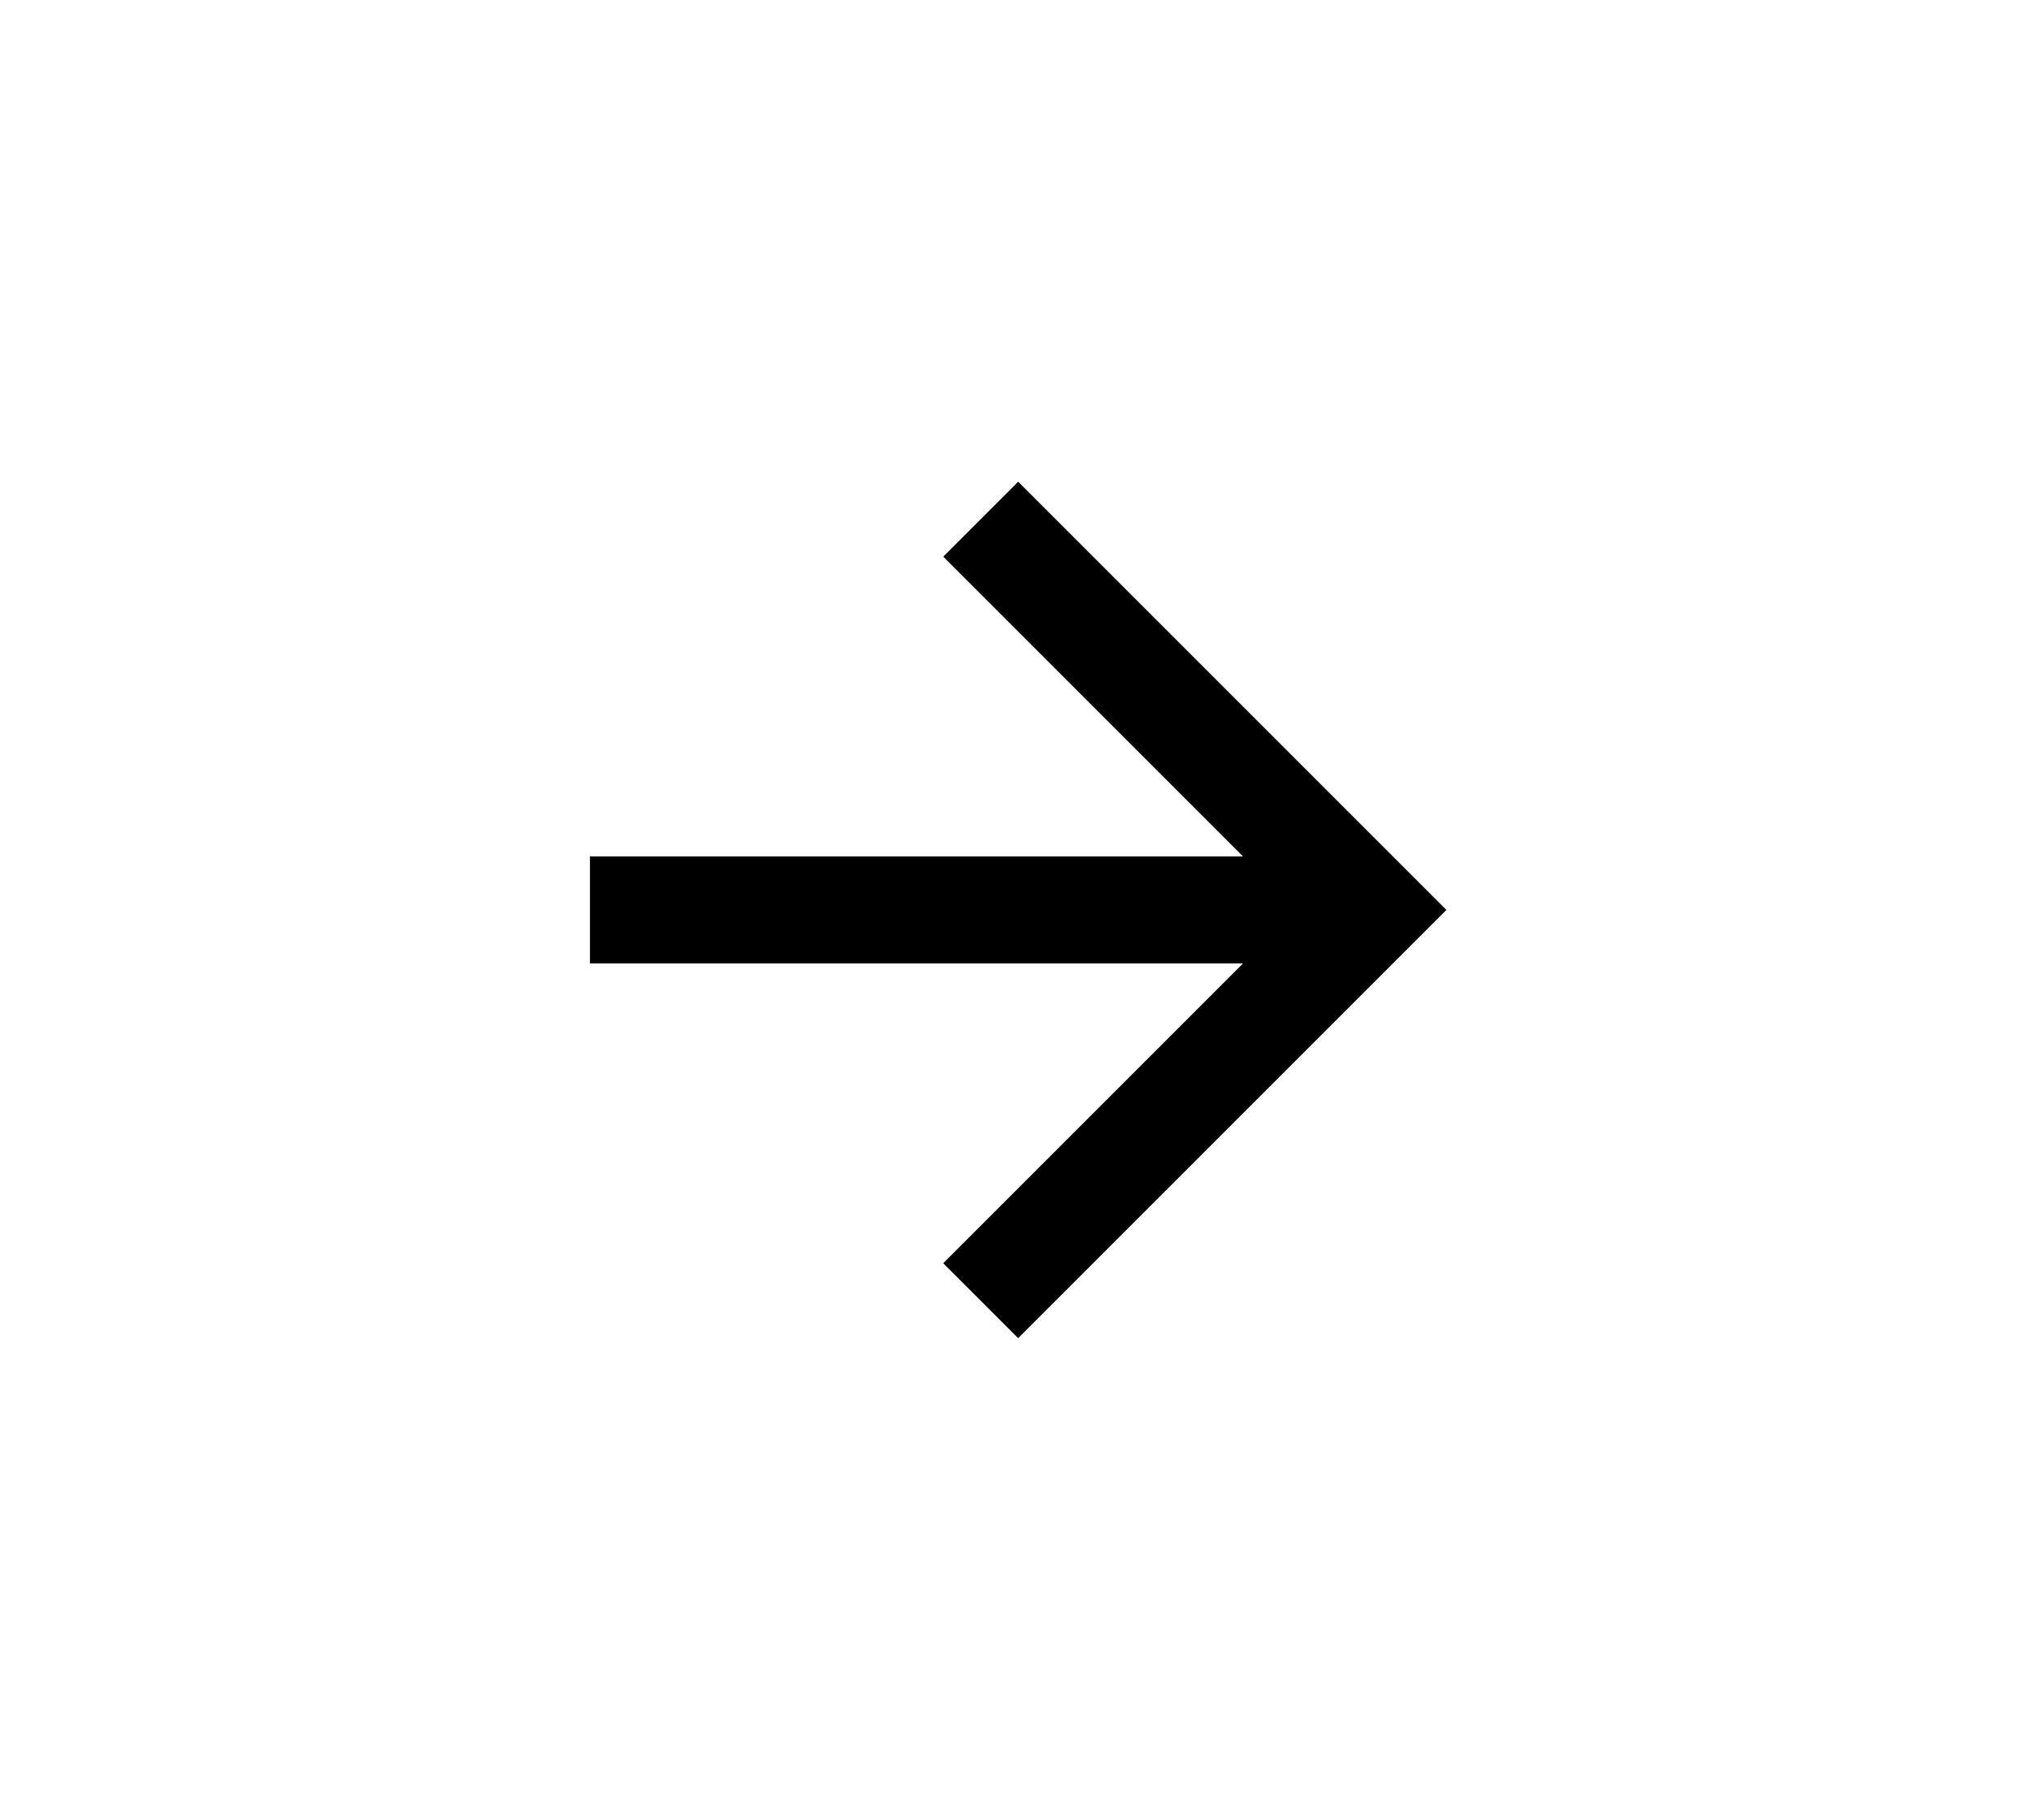 <?xml version="1.0" encoding="utf-8" ?>
<svg xmlns="http://www.w3.org/2000/svg" xmlns:xlink="http://www.w3.org/1999/xlink" width="38" height="34">
	<defs>
		<clipPath id="clip_0">
			<rect x="-1622" y="-1616" width="1920" height="4920" clip-rule="evenodd"/>
		</clipPath>
	</defs>
	<g clip-path="url(#clip_0)">
		<path fill="rgb(0,0,0)" stroke="none" transform="translate(11.022 9)" d="M8 0L6.6 1.4L12.2 7L0 7L0 9L12.2 9L6.6 14.6L8 16L16 8L8 0Z"/>
	</g>
</svg>
